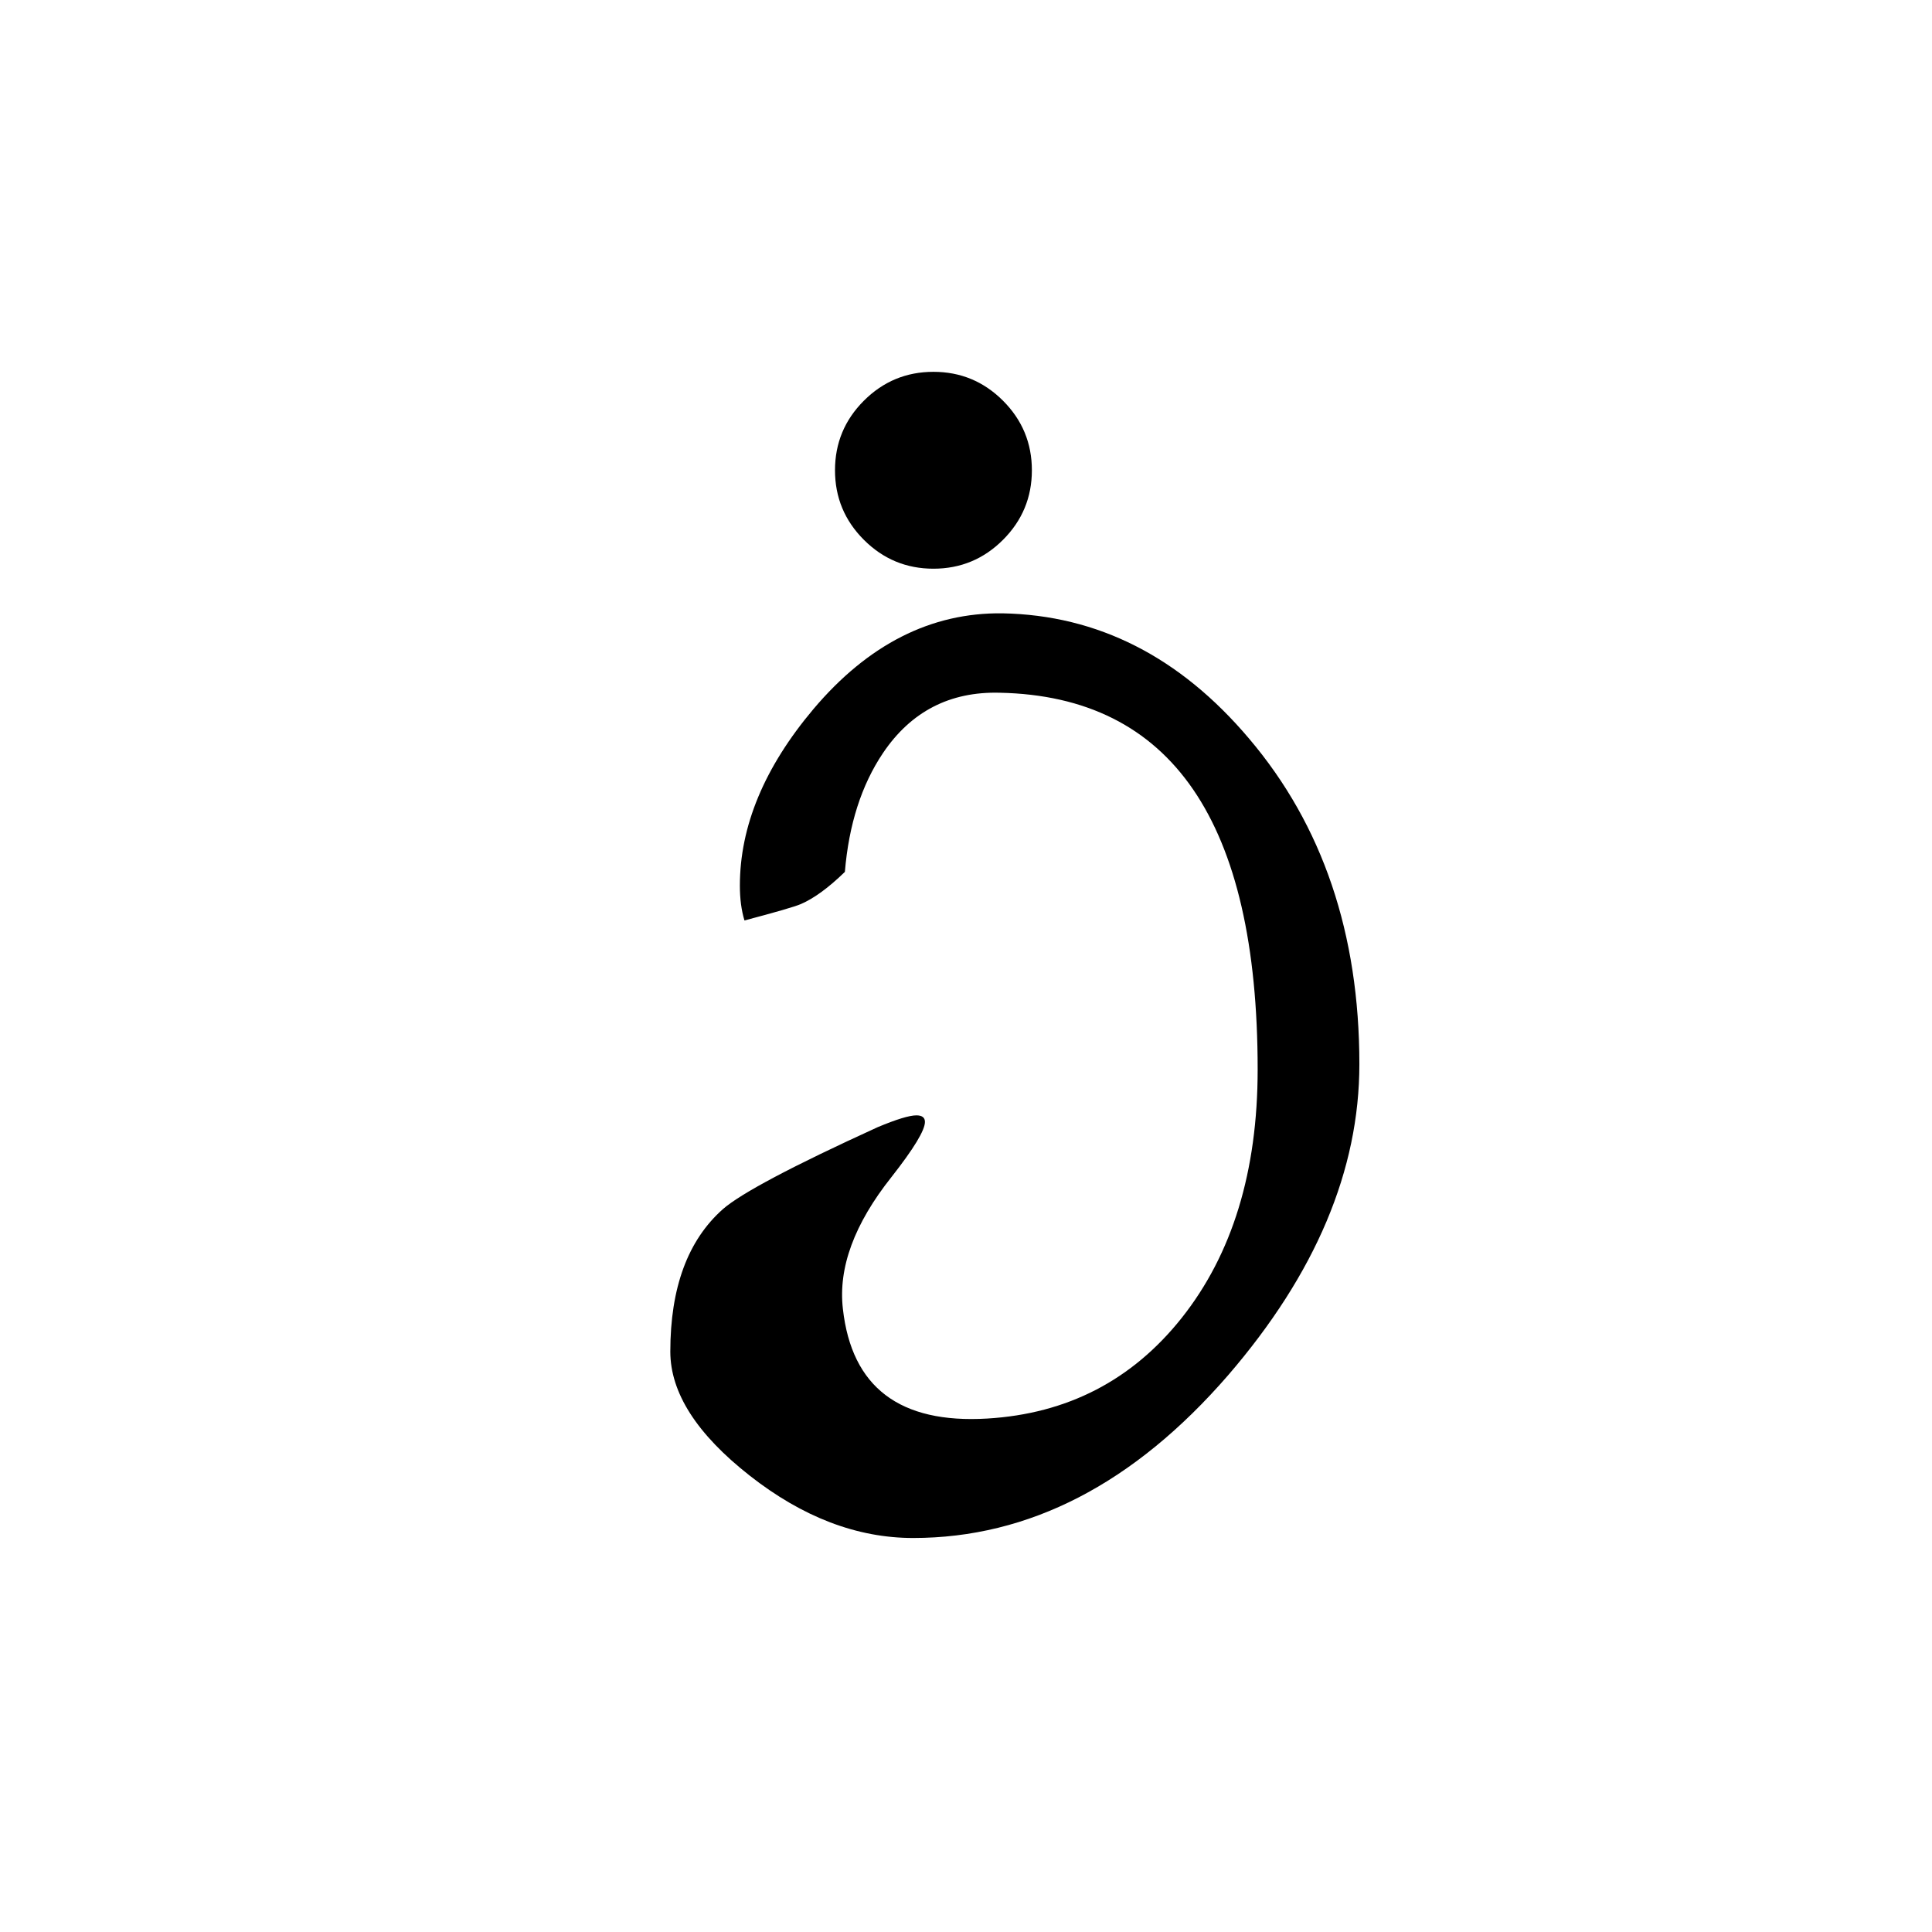 <?xml version="1.0" encoding="UTF-8" standalone="no"?>
<!-- Created with Inkscape (http://www.inkscape.org/) -->
<svg
   xmlns:svg="http://www.w3.org/2000/svg"
   xmlns="http://www.w3.org/2000/svg"
   version="1.0"
   width="256"
   height="256"
   id="svg2">
  <defs
     id="defs4" />
  <g
     id="layer1">
    <path
       d="M 180.124,141.008 C 180.124,155.037 174.327,168.776 162.733,182.226 C 150.269,196.602 136.356,203.791 120.994,203.791 C 113.573,203.791 106.356,201.037 99.342,195.53 C 92.327,190.023 88.82,184.544 88.82,179.095 C 88.82,170.631 91.139,164.342 95.776,160.226 C 98.153,158.139 104.994,154.515 116.298,149.356 C 118.791,148.313 120.501,147.791 121.429,147.791 C 122.182,147.791 122.559,148.081 122.559,148.66 C 122.559,149.762 121.081,152.197 118.124,155.965 C 113.197,162.168 111.052,167.994 111.689,173.443 C 112.849,183.82 119.226,188.66 130.82,187.965 C 141.429,187.327 150.008,182.892 156.559,174.66 C 163.284,166.197 166.646,155.211 166.646,141.704 C 166.646,108.892 155.255,92.255 132.472,91.791 C 125.863,91.617 120.704,94.284 116.994,99.791 C 114.153,104.023 112.472,109.269 111.95,115.53 C 109.805,117.617 107.863,119.037 106.124,119.791 C 105.313,120.139 102.82,120.863 98.646,121.965 C 98.24,120.631 98.037,119.095 98.037,117.356 C 98.037,109.472 101.284,101.675 107.776,93.965 C 115.023,85.385 123.371,81.153 132.82,81.269 C 145.457,81.501 156.356,87.037 165.516,97.878 C 175.255,109.356 180.124,123.733 180.124,141.008 M 110.642,62.313 C 110.642,58.718 111.917,55.646 114.468,53.095 C 117.019,50.545 120.091,49.269 123.685,49.269 C 127.28,49.269 130.352,50.545 132.903,53.095 C 135.454,55.646 136.729,58.718 136.729,62.313 C 136.729,65.907 135.454,68.979 132.903,71.53 C 130.352,74.081 127.28,75.356 123.685,75.356 C 120.091,75.356 117.019,74.081 114.468,71.53 C 111.917,68.979 110.642,65.907 110.642,62.313"
       id="text2383"
       style="font-size:200px;font-style:normal;font-variant:normal;font-weight:normal;font-stretch:normal;text-align:start;line-height:125%;writing-mode:lr-tb;text-anchor:start;fill:#000000;fill-opacity:1;stroke:none;stroke-width:1px;stroke-linecap:butt;stroke-linejoin:miter;stroke-opacity:1;font-family:Sans;-inkscape-font-specification:Sans" />
  </g>
</svg>
